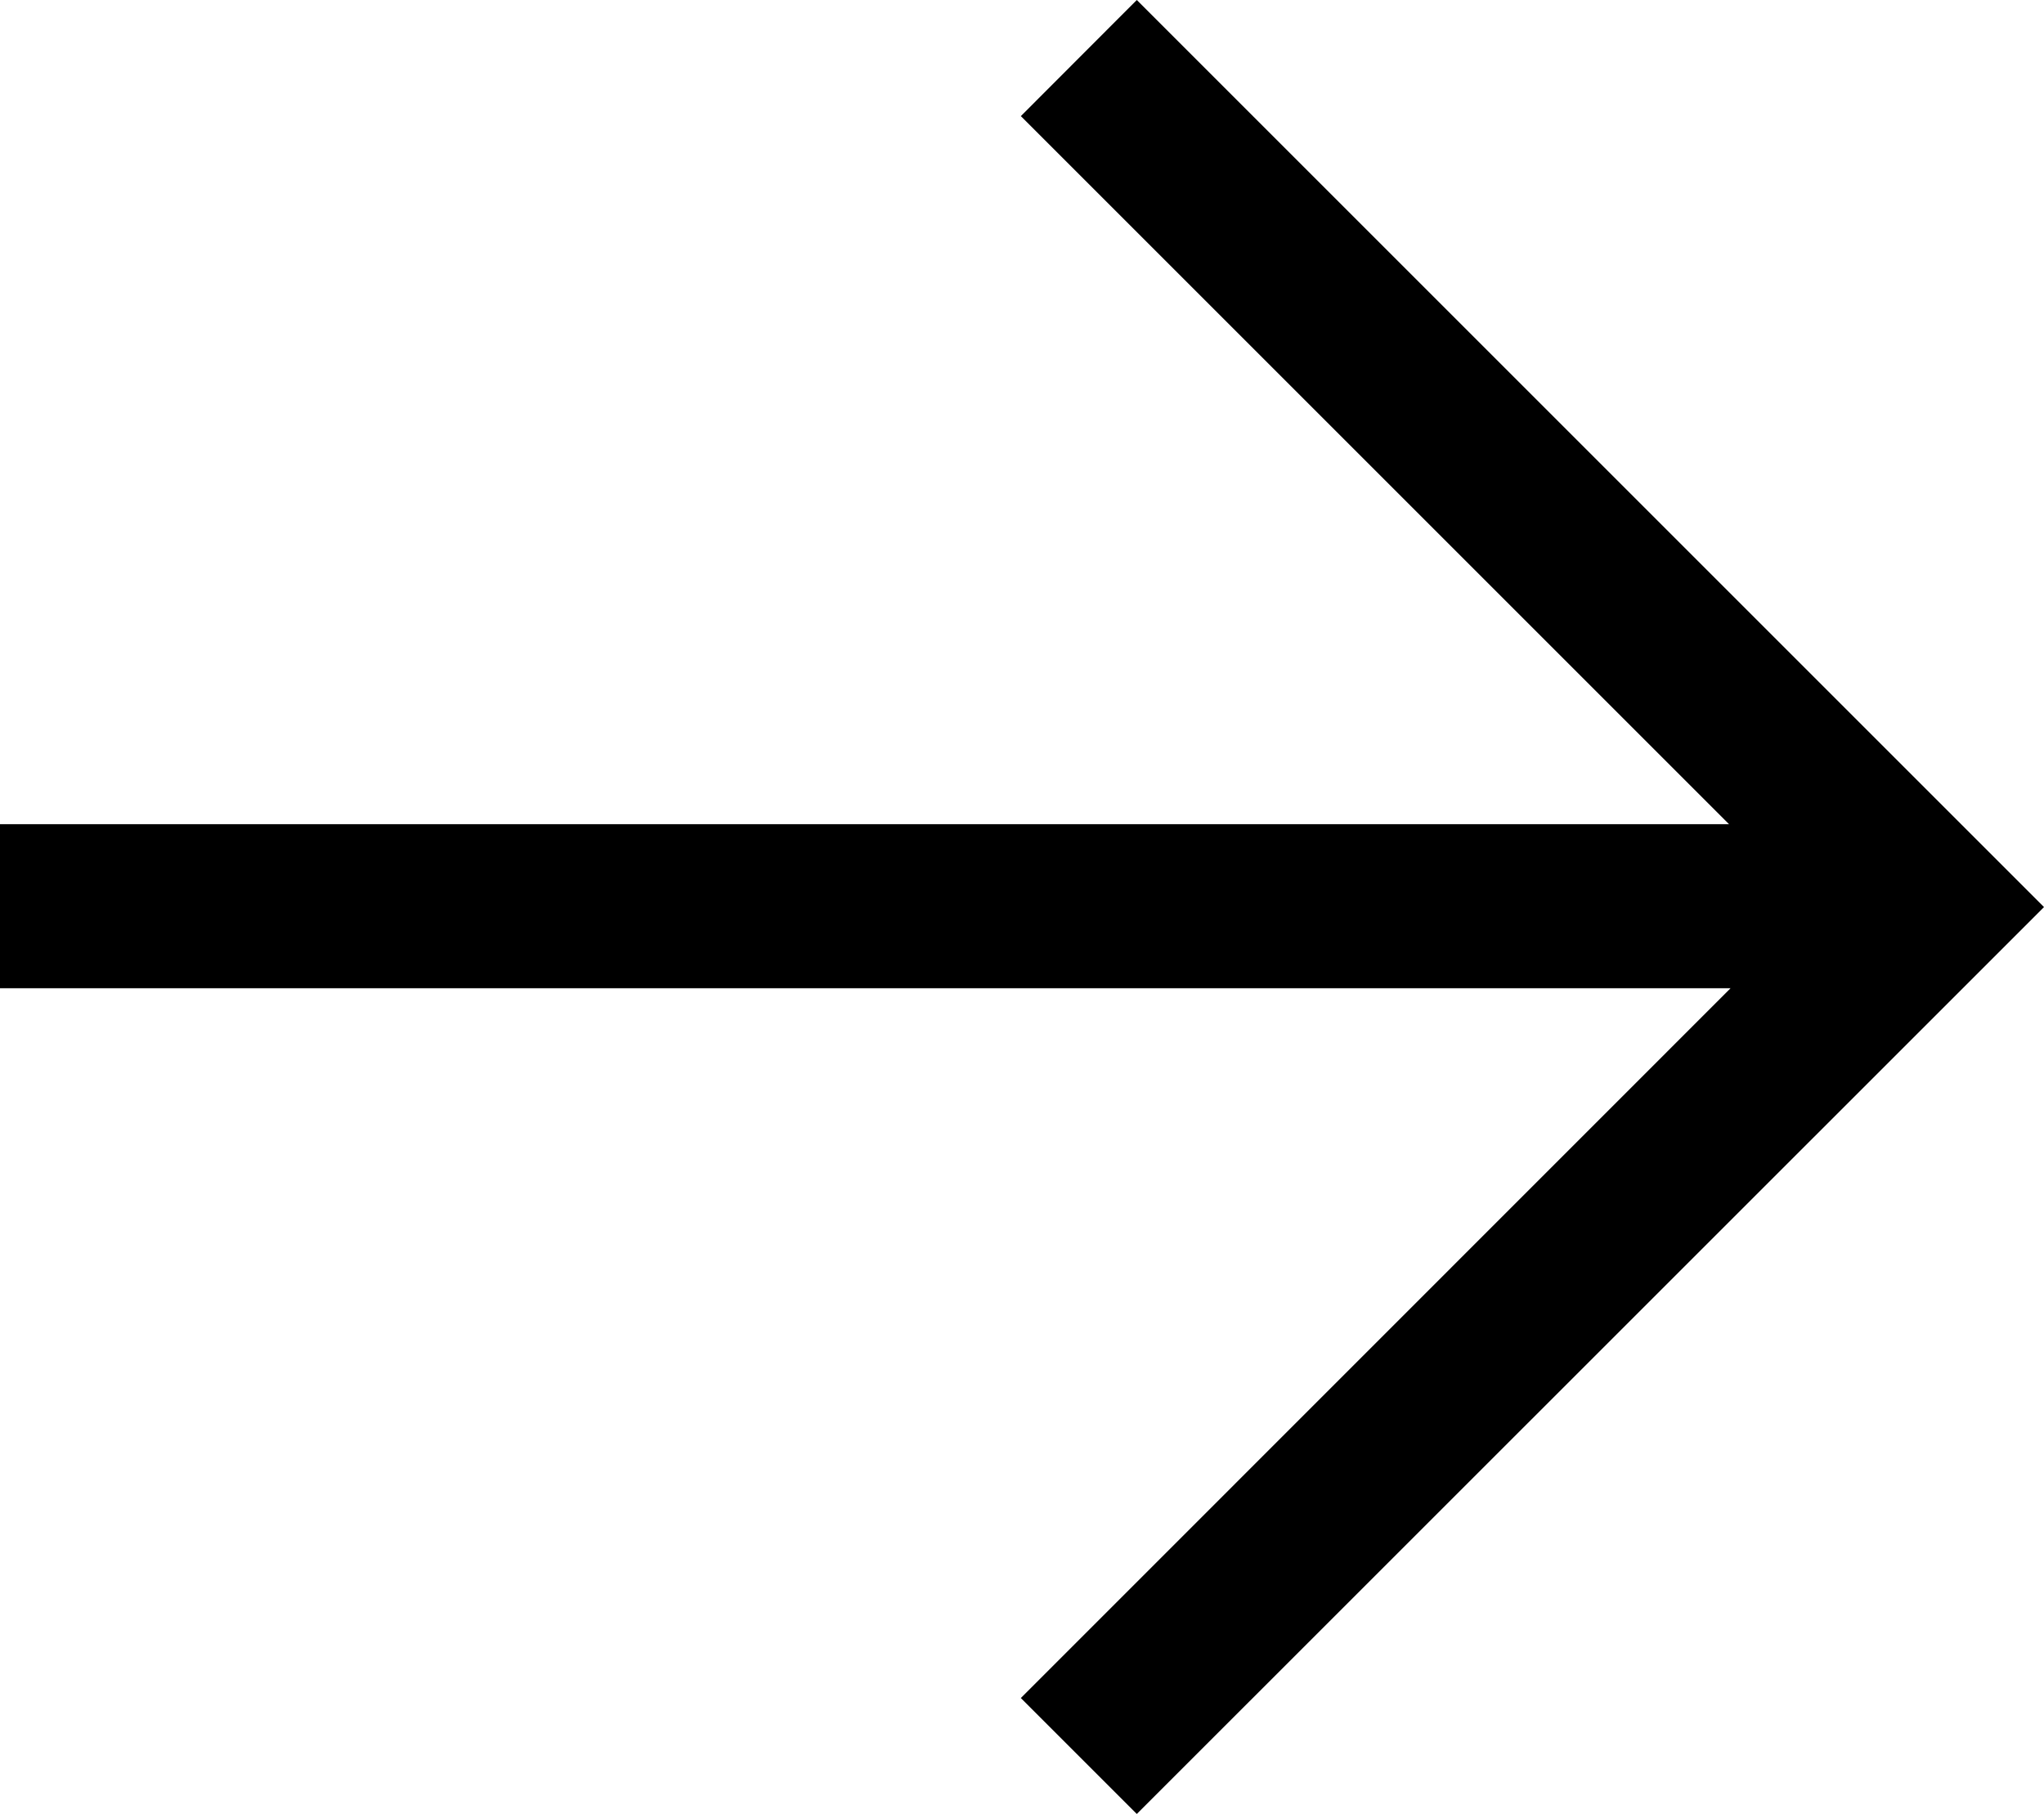 <?xml version="1.0" encoding="UTF-8"?>
<svg id="Ebene_2" data-name="Ebene 2" xmlns="http://www.w3.org/2000/svg" viewBox="0 0 115.11 102.17">
  <g id="Ebene_1-2" data-name="Ebene 1">
    <polygon points="115.11 51.09 64.02 0 57.49 6.54 97.37 46.42 0 46.42 0 55.66 97.46 55.66 57.49 95.64 64.02 102.17 115.11 51.09 115.11 51.09 115.11 51.09"/>
  </g>
</svg>